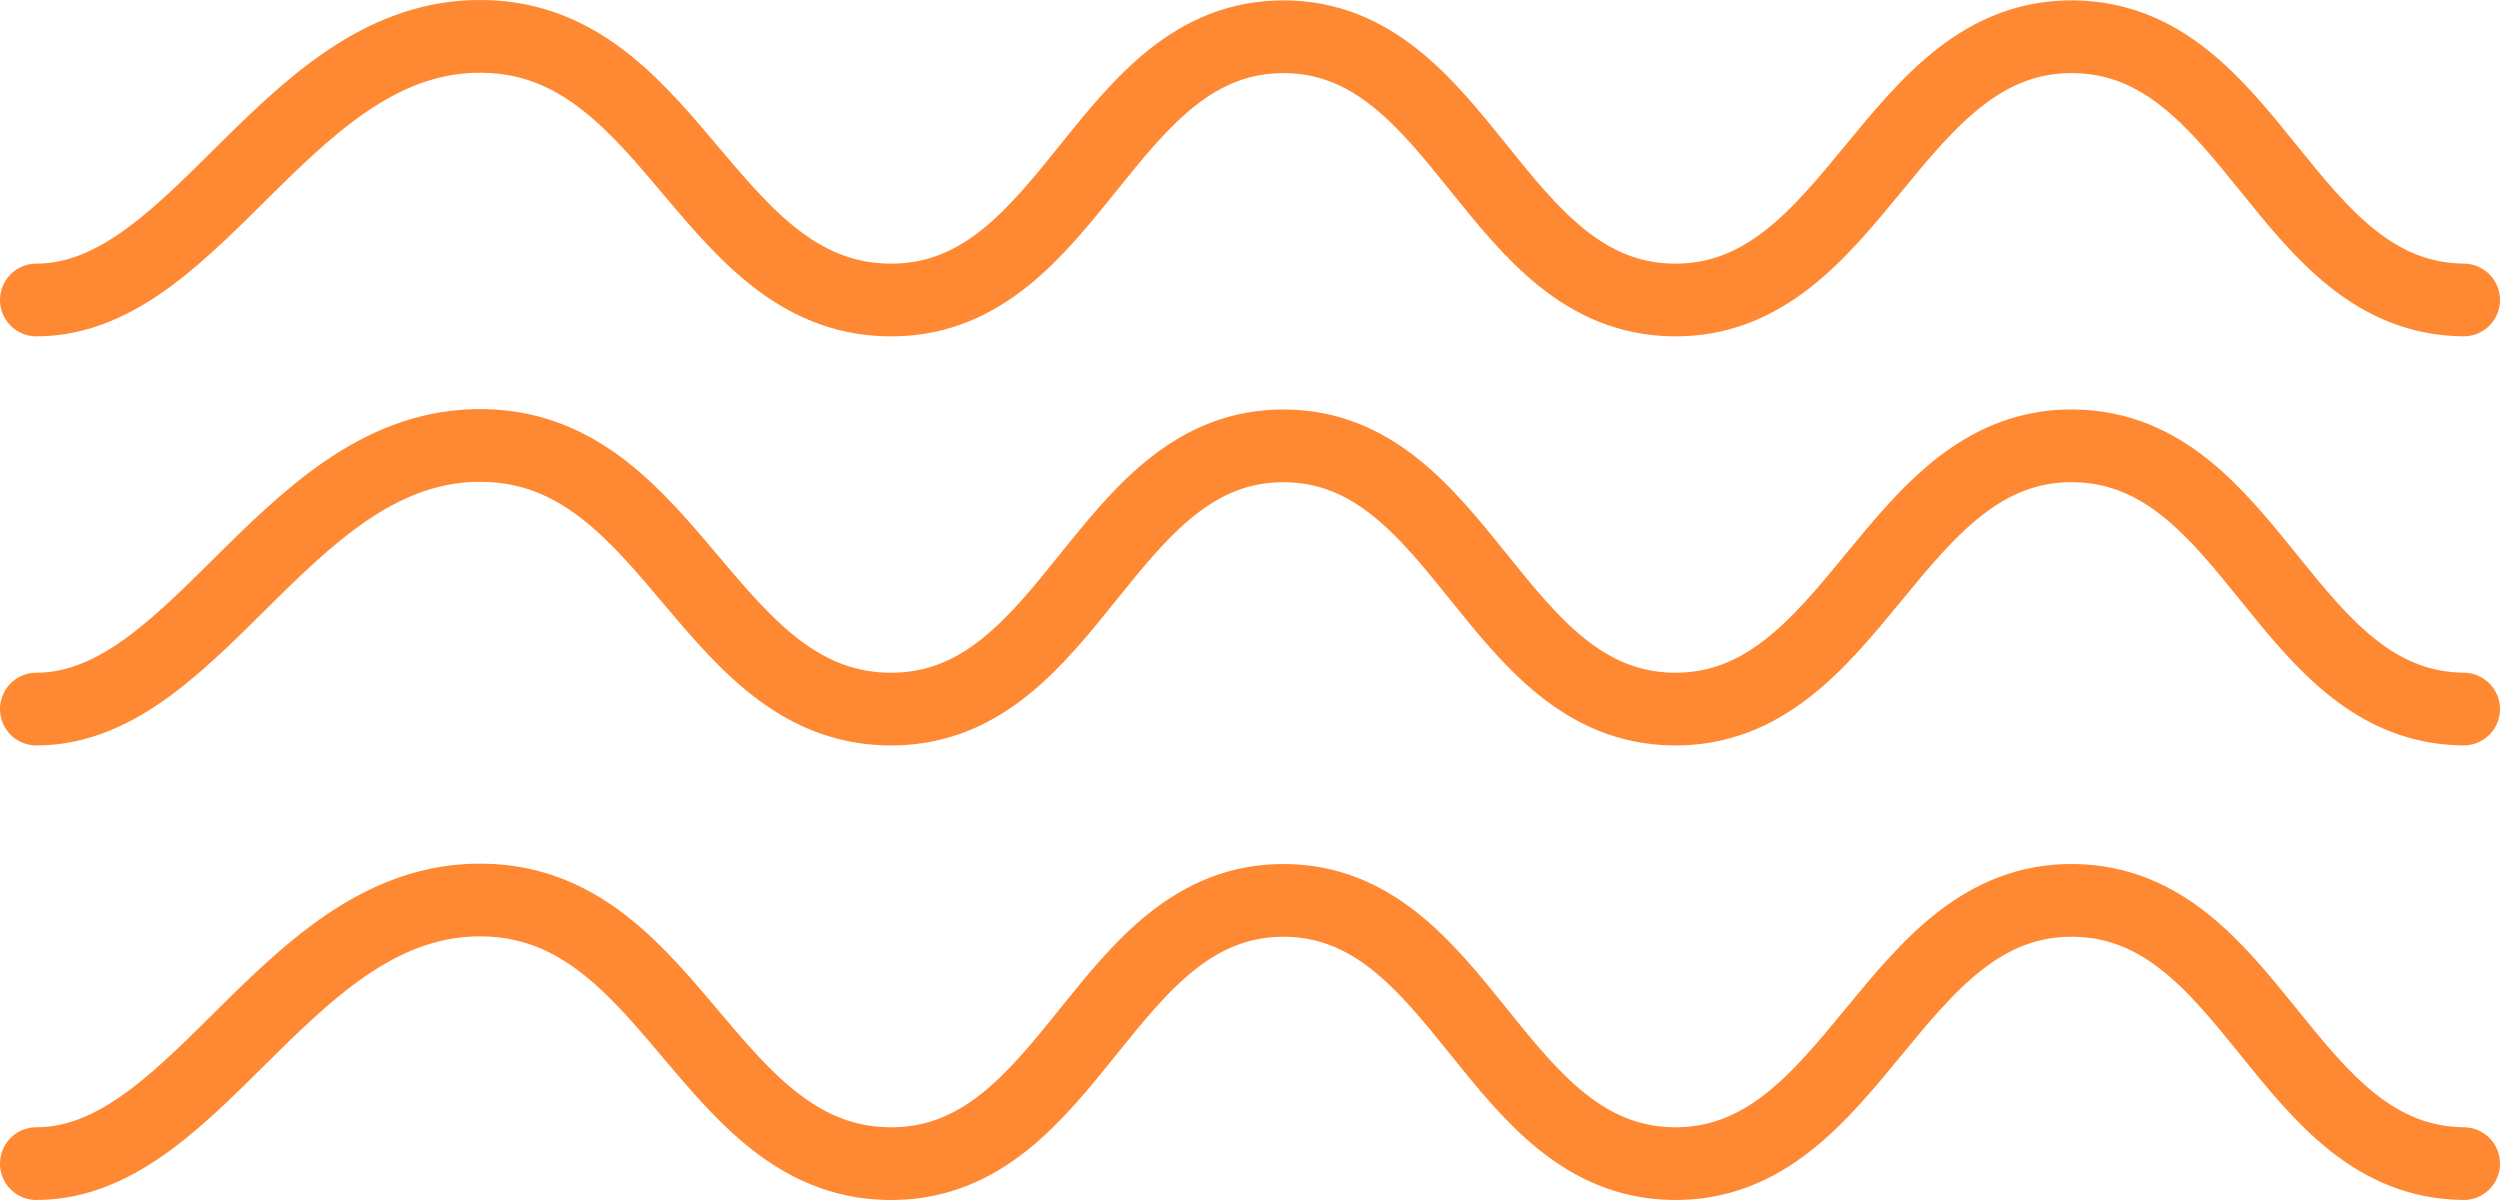 <?xml version="1.0" encoding="UTF-8"?> <svg xmlns="http://www.w3.org/2000/svg" width="275" height="132" viewBox="0 0 275 132" fill="none"> <path d="M271 77.998C251.349 77.806 247.809 49.328 228.159 49.043C208.076 48.751 204.103 78.29 184.019 77.998C164.37 77.712 160.83 49.043 141.178 49.043C121.527 49.043 117.987 77.712 98.337 77.998C78.254 78.29 74.252 50.251 54.198 49.043C32.082 47.711 22.175 77.998 4 77.998" stroke="#FF8833" stroke-width="8" stroke-linecap="round" stroke-linejoin="round"></path> <path d="M271 127.998C251.349 127.806 247.809 99.328 228.159 99.043C208.076 98.751 204.103 128.289 184.019 127.998C164.37 127.712 160.83 99.043 141.178 99.043C121.527 99.043 117.987 127.712 98.337 127.998C78.254 128.289 74.252 100.251 54.198 99.043C32.082 97.711 22.175 127.998 4 127.998" stroke="#FF8833" stroke-width="8" stroke-linecap="round" stroke-linejoin="round"></path> <path d="M271 32.998C251.349 32.806 247.809 4.328 228.159 4.043C208.076 3.751 204.103 33.289 184.019 32.998C164.37 32.712 160.83 4.043 141.178 4.043C121.527 4.043 117.987 32.712 98.337 32.998C78.254 33.289 74.252 5.251 54.198 4.043C32.082 2.711 22.175 32.998 4 32.998" stroke="#FF8833" stroke-width="8" stroke-linecap="round" stroke-linejoin="round"></path> </svg> 